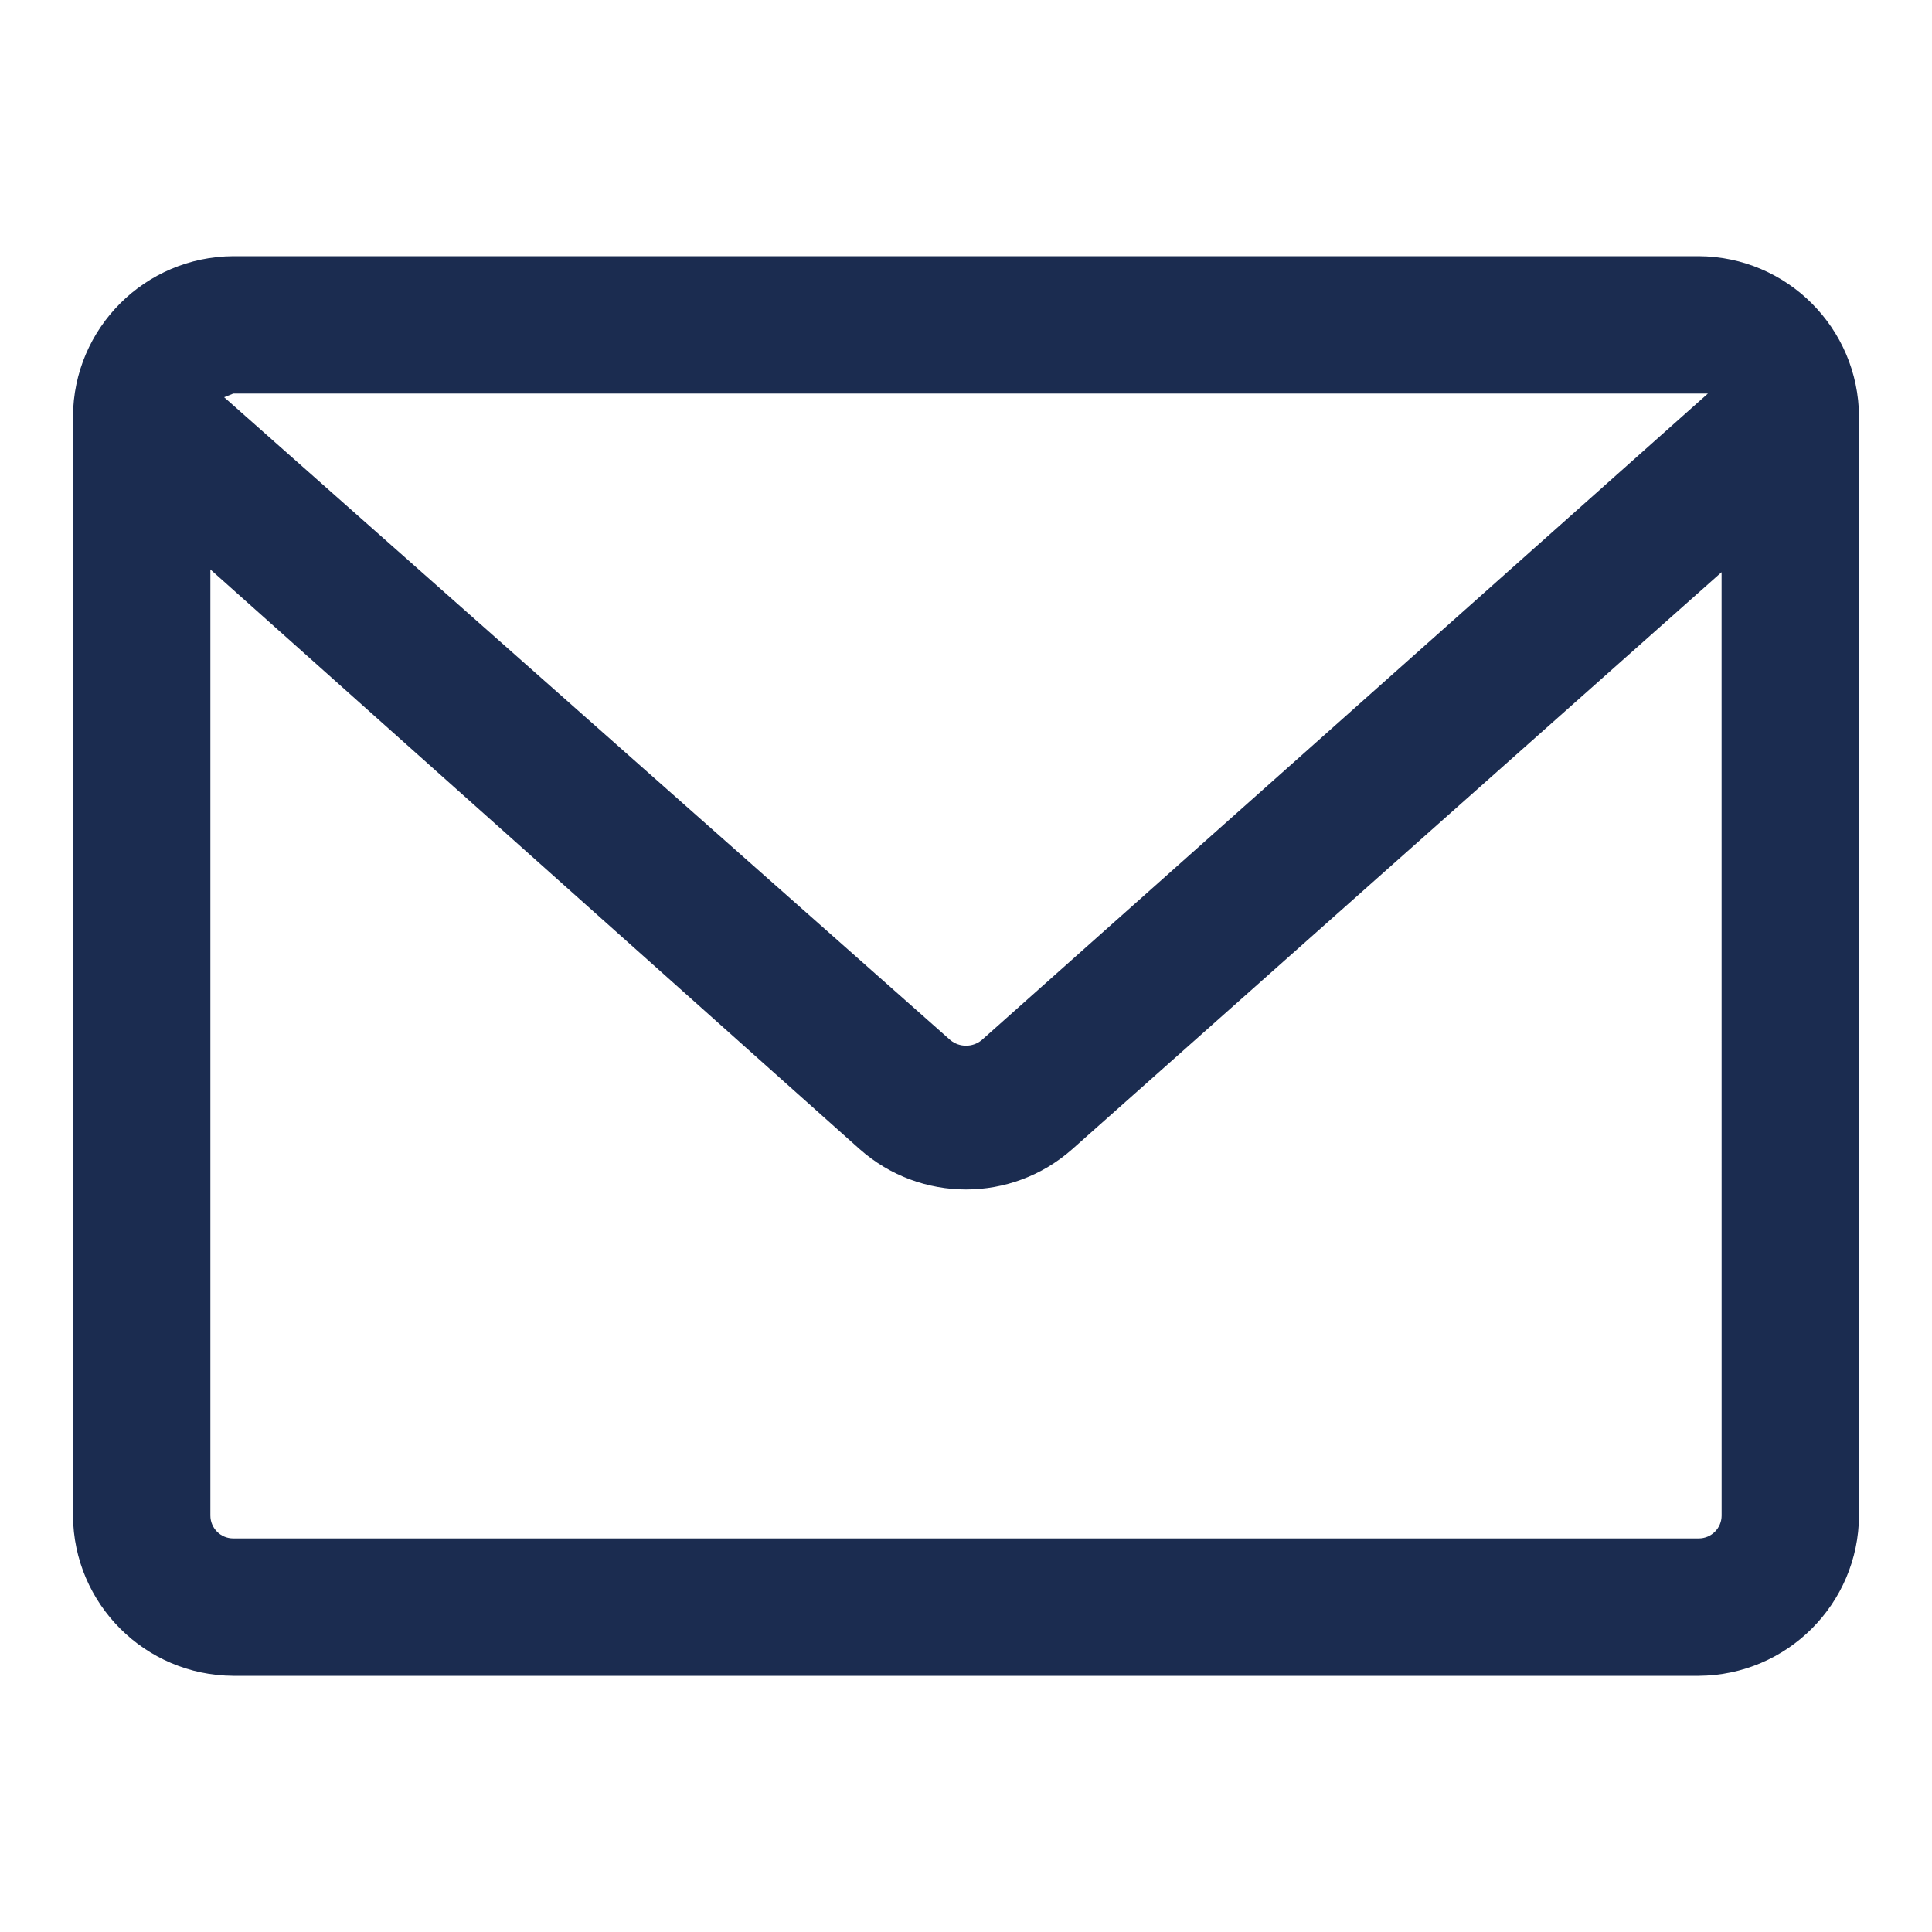 <?xml version="1.0" encoding="UTF-8"?> <svg xmlns="http://www.w3.org/2000/svg" viewBox="0 0 450.00 450.00" data-guides="{&quot;vertical&quot;:[],&quot;horizontal&quot;:[]}"><defs></defs><path fill="#1b2c50" stroke="none" fill-opacity="1" stroke-width="1" stroke-opacity="1" color="rgb(51, 51, 51)" class="cls-1" id="tSvg8a6d8a1dbf" title="Path 1" d="M395.67 59.67C281.89 59.67 168.11 59.67 54.33 59.67C33.76 59.79 17.11 76.43 17 97C17 182.333 17 267.667 17 353C17.12 373.57 33.76 390.22 54.33 390.33C168.11 390.33 281.89 390.33 395.67 390.33C416.24 390.21 432.89 373.57 433 353C433 267.667 433 182.333 433 97C432.88 76.43 416.24 59.78 395.67 59.67ZM54.33 91.67C168.82 91.67 283.31 91.67 397.8 91.67C341.41 141.873 285.02 192.077 228.63 242.28C226.52 243.99 223.49 243.99 221.38 242.28C164.987 192.36 108.593 142.44 52.2 92.52C52.91 92.237 53.62 91.953 54.33 91.67ZM401 353C401 355.95 398.61 358.33 395.67 358.33C281.89 358.33 168.11 358.33 54.33 358.33C51.38 358.33 49 355.94 49 353C49 279.543 49 206.087 49 132.63C99.417 177.643 149.833 222.657 200.25 267.67C214.38 280.18 235.62 280.18 249.74 267.67C300.157 222.87 350.573 178.07 400.99 133.27C400.99 206.513 400.99 279.757 401 353Z"></path></svg> 